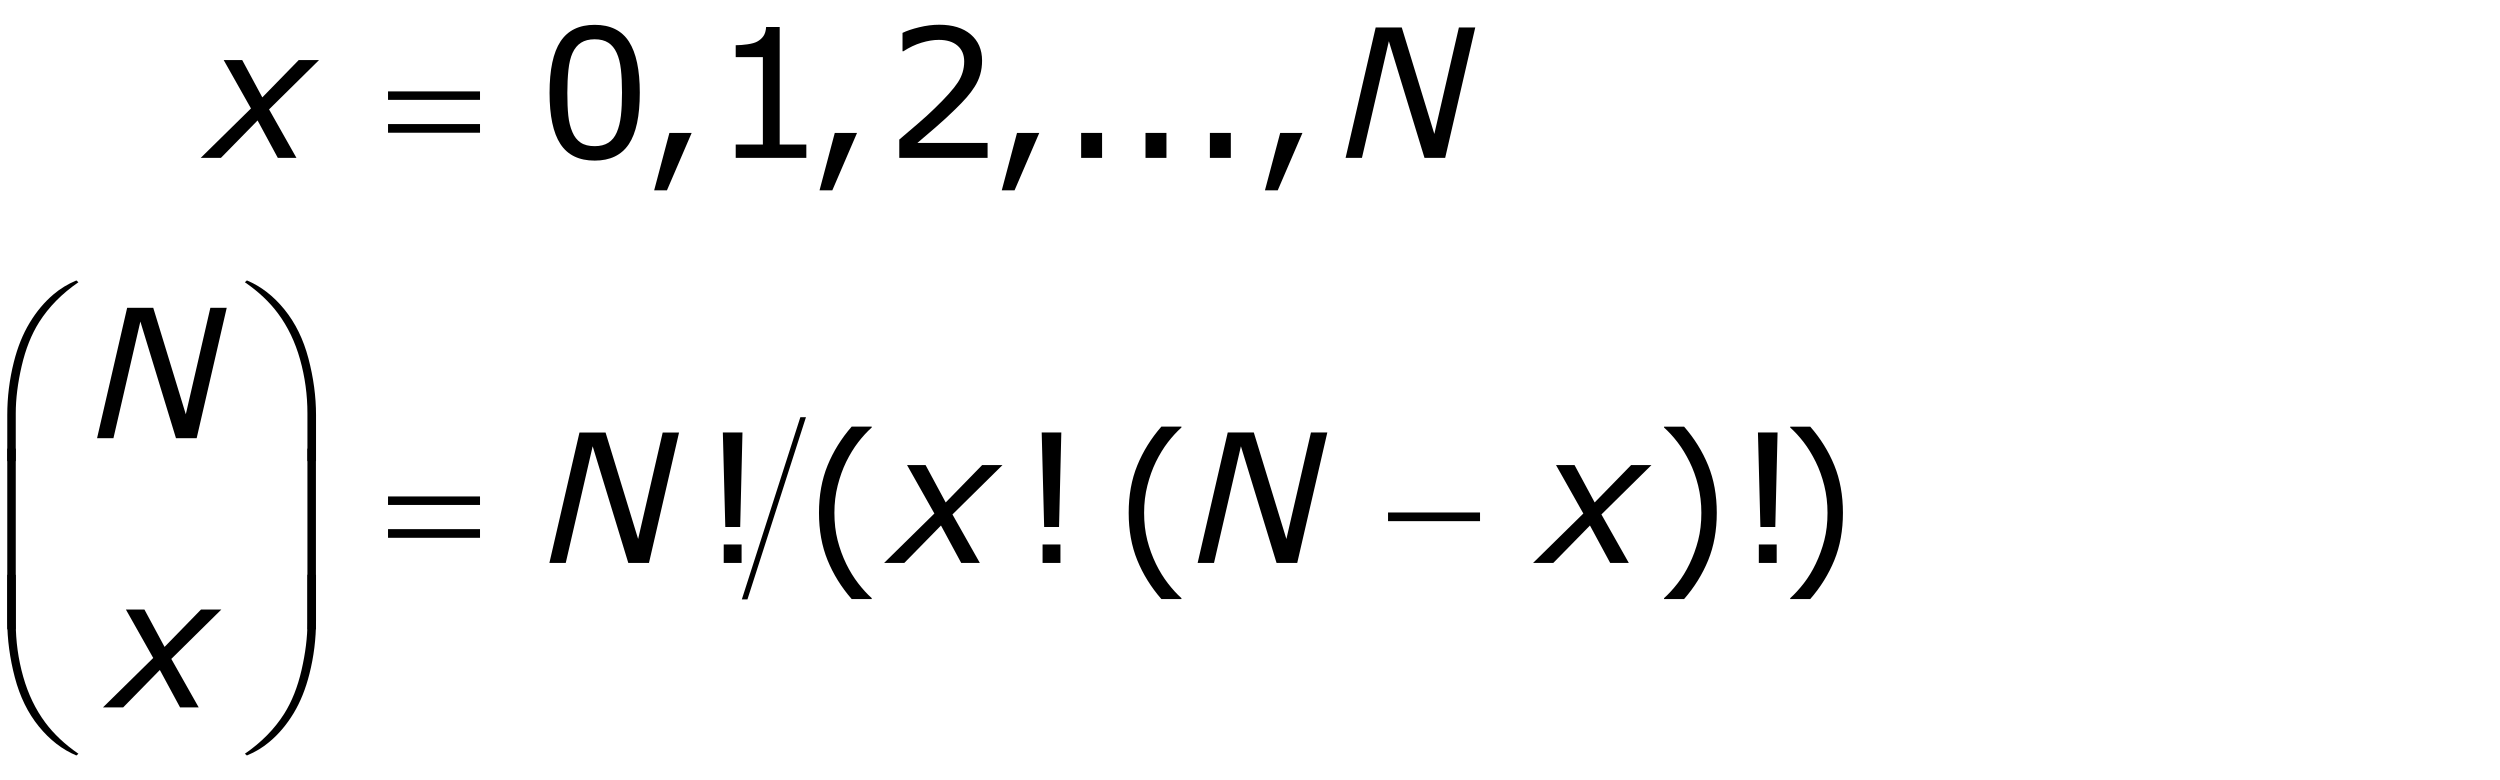 <?xml version="1.0" encoding="utf-8"?>
<!-- Generator: Adobe Illustrator 15.0.2, SVG Export Plug-In . SVG Version: 6.00 Build 0)  -->
<!DOCTYPE svg PUBLIC "-//W3C//DTD SVG 1.1//EN" "http://www.w3.org/Graphics/SVG/1.1/DTD/svg11.dtd">
<svg version="1.1" id="Layer_1" xmlns="http://www.w3.org/2000/svg" xmlns:xlink="http://www.w3.org/1999/xlink" x="0px" y="0px"
	 width="222.949px" height="69.594px" viewBox="0 0 222.949 69.594" enable-background="new 0 0 222.949 69.594"
	 xml:space="preserve">
<g>
	<polygon points="71.376,37.203 66.157,53.453 66.657,53.453 71.876,37.203 	"/>
	<g>
		<path d="M22.382,9.672l-2.435-4.318h1.652l1.794,3.331l3.248-3.331h1.813l-4.459,4.402l2.443,4.325
			h-1.662l-1.804-3.339l-3.271,3.339h-1.803L22.382,9.672z"/>
		<path d="M128.88,14.08h-1.844L123.858,3.674l-2.4,10.406h-1.459l2.684-11.633h2.325l2.905,9.5
			l2.191-9.5h1.459L128.88,14.08z"/>
	</g>
	<g>
		<path d="M17.538,39.08h-1.844l-3.177-10.406l-2.401,10.406H8.656l2.684-11.633h2.325l2.905,9.5
			l2.191-9.5h1.459L17.538,39.08z"/>
	</g>
	<g>
		<path d="M13.664,58.678l-2.435-4.318h1.652l1.794,3.331l3.248-3.331h1.813l-4.459,4.401l2.443,4.325
			h-1.662l-1.804-3.339l-3.271,3.339H9.182L13.664,58.678z"/>
	</g>
	<g>
		<path d="M57.875,50.203h-1.844L52.854,39.797l-2.401,10.406h-1.459l2.684-11.633h2.325l2.905,9.5
			l2.191-9.5h1.459L57.875,50.203z"/>
		<path d="M83.327,45.795l-2.435-4.318h1.652l1.793,3.331l3.248-3.331h1.814l-4.459,4.401l2.443,4.325
			h-1.662l-1.804-3.339l-3.271,3.339h-1.802L83.327,45.795z"/>
	</g>
	<g>
		<path d="M115.686,50.203h-1.844l-3.178-10.406l-2.4,10.406h-1.459l2.684-11.633h2.325l2.905,9.5
			l2.191-9.5h1.459L115.686,50.203z"/>
		<path d="M141.201,45.795l-2.435-4.318h1.652l1.794,3.331l3.248-3.331h1.813l-4.459,4.401l2.443,4.325
			h-1.661l-1.804-3.339l-3.271,3.339h-1.803L141.201,45.795z"/>
	</g>
	<g>
		<path d="M34.604,8.15h8.203V8.908h-8.203V8.15z M34.604,11.064h8.203v0.773h-8.203V11.064z"/>
	</g>
	<g>
		<path d="M0.648,41.125v-4.109c0-1.604,0.195-3.18,0.586-4.727c0.333-1.328,0.803-2.495,1.41-3.5
			C3.251,27.784,3.961,26.938,4.773,26.25c0.594-0.505,1.273-0.919,2.039-1.242l0.18,0.164
			c-1.469,1.011-2.636,2.195-3.5,3.555c-0.688,1.089-1.207,2.394-1.559,3.914
			c-0.352,1.521-0.527,2.927-0.527,4.219V41.125H0.648z"/>
	</g>
	<g>
		<path d="M0.648,51.258h0.758v4.273c0,1.646,0.22,3.247,0.66,4.805
			c0.44,1.558,1.098,2.925,1.973,4.102c0.755,1.016,1.739,1.942,2.953,2.781L6.812,67.375
			c-1.255-0.526-2.371-1.39-3.348-2.59s-1.69-2.657-2.141-4.371
			C0.874,58.7,0.648,57.021,0.648,55.375V51.258z"/>
	</g>
	<g>
		<path d="M1.406,56.125H0.648V40.008h0.758V56.125z"/>
	</g>
	<g>
		<path d="M28.182,41.125h-0.766v-4.266c0-1.646-0.219-3.247-0.656-4.805
			c-0.438-1.557-1.094-2.924-1.969-4.102c-0.755-1.021-1.74-1.948-2.953-2.781l0.18-0.164
			c1.255,0.526,2.371,1.391,3.348,2.594s1.69,2.66,2.141,4.371
			c0.45,1.711,0.676,3.392,0.676,5.043V41.125z"/>
	</g>
	<g>
		<path d="M28.182,51.258V55.375c0,1.604-0.195,3.177-0.586,4.719c-0.334,1.333-0.804,2.503-1.41,3.508
			c-0.607,1.005-1.319,1.852-2.137,2.539c-0.589,0.505-1.266,0.917-2.031,1.234l-0.18-0.156
			c1.469-1.011,2.635-2.195,3.5-3.555c0.688-1.089,1.206-2.394,1.555-3.914
			c0.349-1.521,0.523-2.927,0.523-4.219v-4.273H28.182z"/>
	</g>
	<g>
		<path d="M28.174,56.125h-0.758V40.008h0.758V56.125z"/>
	</g>
	<g>
		<path d="M34.604,44.273h8.203v0.758h-8.203V44.273z M34.604,47.188h8.203v0.773h-8.203V47.188z"/>
		<path d="M123.785,45.703h8.203v0.773h-8.203V45.703z"/>
	</g>
	<g>
		<path d="M57.057,8.26c0,2.089-0.327,3.621-0.98,4.598c-0.654,0.977-1.668,1.465-3.043,1.465
			c-1.396,0-2.416-0.495-3.059-1.484c-0.644-0.989-0.965-2.51-0.965-4.562
			c0-2.067,0.325-3.595,0.977-4.582c0.651-0.987,1.667-1.48,3.047-1.48
			c1.396,0,2.415,0.501,3.059,1.504C56.735,4.72,57.057,6.234,57.057,8.26z M55.002,11.807
			c0.182-0.422,0.306-0.918,0.371-1.488c0.065-0.57,0.098-1.256,0.098-2.059
			c0-0.791-0.033-1.479-0.098-2.062c-0.065-0.583-0.191-1.078-0.379-1.484
			c-0.183-0.401-0.431-0.703-0.746-0.906c-0.315-0.203-0.72-0.305-1.215-0.305
			c-0.49,0-0.895,0.102-1.215,0.305s-0.574,0.511-0.762,0.922c-0.177,0.386-0.298,0.888-0.363,1.508
			c-0.065,0.62-0.098,1.3-0.098,2.039c0,0.812,0.028,1.492,0.086,2.039
			c0.057,0.547,0.18,1.037,0.367,1.469c0.172,0.406,0.415,0.716,0.73,0.93
			c0.315,0.214,0.733,0.32,1.254,0.32c0.489,0,0.896-0.102,1.219-0.305
			C54.575,12.525,54.825,12.218,55.002,11.807z"/>
		<path d="M71.908,14.08h-6.297v-1.188h2.422V5.096h-2.422V4.033c0.328,0,0.68-0.027,1.055-0.082
			s0.659-0.134,0.852-0.238c0.239-0.13,0.428-0.295,0.566-0.496
			c0.138-0.2,0.217-0.47,0.238-0.809h1.211v10.484h2.375V14.08z"/>
	</g>
	<g>
		<path d="M88.072,14.08h-7.875v-1.633c0.547-0.469,1.095-0.938,1.645-1.406
			c0.549-0.469,1.062-0.935,1.535-1.398c1-0.969,1.685-1.738,2.055-2.309s0.555-1.186,0.555-1.848
			c0-0.604-0.199-1.077-0.598-1.418c-0.398-0.341-0.954-0.512-1.668-0.512
			c-0.474,0-0.987,0.084-1.539,0.25c-0.552,0.167-1.091,0.422-1.617,0.766h-0.078V2.932
			c0.37-0.182,0.863-0.349,1.48-0.5c0.617-0.151,1.215-0.227,1.793-0.227
			c1.192,0,2.128,0.288,2.805,0.863c0.677,0.576,1.016,1.355,1.016,2.34
			c0,0.443-0.056,0.855-0.168,1.238s-0.277,0.746-0.496,1.09c-0.203,0.323-0.441,0.641-0.715,0.953
			s-0.605,0.659-0.996,1.039c-0.558,0.547-1.133,1.077-1.727,1.59
			c-0.594,0.513-1.148,0.988-1.664,1.426h6.258V14.08z"/>
	</g>
	<g>
		<path d="M61.682,11.854l-2.203,5.117h-1.141l1.359-5.117H61.682z"/>
		<path d="M76.43,11.854l-2.203,5.117h-1.141l1.359-5.117H76.43z"/>
	</g>
	<g>
		<path d="M92.682,11.854l-2.203,5.117h-1.141l1.359-5.117H92.682z"/>
	</g>
	<g>
		<path d="M98.283,14.08h-1.867v-2.227h1.867V14.08z"/>
		<path d="M104.023,14.08h-1.867v-2.227h1.867V14.08z"/>
		<path d="M109.764,14.08h-1.867v-2.227h1.867V14.08z"/>
		<path d="M116.152,11.854l-2.203,5.117h-1.141l1.359-5.117H116.152z"/>
	</g>
	<g>
		<path d="M66.213,38.57L66.01,47h-1.328l-0.219-8.43H66.213z M66.135,50.203h-1.594v-1.648h1.594
			V50.203z"/>
		<path d="M77.74,53.422h-1.789c-0.922-1.058-1.638-2.211-2.148-3.461s-0.766-2.659-0.766-4.227
			s0.255-2.977,0.766-4.227s1.227-2.403,2.148-3.461h1.789V38.125
			c-0.422,0.38-0.824,0.819-1.207,1.316s-0.738,1.077-1.066,1.738
			c-0.312,0.641-0.566,1.347-0.762,2.117s-0.293,1.583-0.293,2.438c0,0.891,0.095,1.706,0.285,2.445
			s0.447,1.442,0.77,2.109c0.312,0.641,0.669,1.22,1.07,1.738s0.802,0.957,1.203,1.316V53.422z"/>
	</g>
	<g>
		<path d="M94.648,38.57L94.445,47h-1.328l-0.219-8.43H94.648z M94.57,50.203h-1.594v-1.648h1.594
			V50.203z"/>
		<path d="M105.359,53.422h-1.789c-0.922-1.058-1.638-2.211-2.148-3.461s-0.766-2.659-0.766-4.227
			s0.255-2.977,0.766-4.227s1.227-2.403,2.148-3.461h1.789V38.125
			c-0.422,0.38-0.824,0.819-1.207,1.316s-0.738,1.077-1.066,1.738
			c-0.312,0.641-0.566,1.347-0.762,2.117s-0.293,1.583-0.293,2.438c0,0.891,0.095,1.706,0.285,2.445
			s0.446,1.442,0.77,2.109c0.312,0.641,0.669,1.22,1.07,1.738s0.802,0.957,1.203,1.316V53.422z"/>
	</g>
	<g>
		<path d="M153.102,45.734c0,1.567-0.255,2.977-0.766,4.227s-1.227,2.403-2.148,3.461h-1.789v-0.078
			c0.401-0.359,0.804-0.798,1.207-1.316s0.759-1.098,1.066-1.738
			c0.323-0.667,0.579-1.37,0.77-2.109s0.285-1.555,0.285-2.445c0-0.854-0.097-1.667-0.289-2.438
			s-0.448-1.477-0.766-2.117c-0.328-0.661-0.684-1.241-1.066-1.738s-0.785-0.937-1.207-1.316v-0.078
			h1.789c0.922,1.058,1.638,2.211,2.148,3.461S153.102,44.167,153.102,45.734z"/>
		<path d="M158.523,38.57L158.32,47h-1.328l-0.219-8.43H158.523z M158.445,50.203h-1.594v-1.648h1.594
			V50.203z"/>
	</g>
	<g>
		<path d="M164.352,45.734c0,1.567-0.255,2.977-0.766,4.227s-1.227,2.403-2.148,3.461h-1.789v-0.078
			c0.401-0.359,0.804-0.798,1.207-1.316s0.759-1.098,1.066-1.738
			c0.323-0.667,0.579-1.37,0.77-2.109s0.285-1.555,0.285-2.445c0-0.854-0.097-1.667-0.289-2.438
			s-0.448-1.477-0.766-2.117c-0.328-0.661-0.684-1.241-1.066-1.738s-0.785-0.937-1.207-1.316v-0.078
			h1.789c0.922,1.058,1.638,2.211,2.148,3.461S164.352,44.167,164.352,45.734z"/>
	</g>
</g>
</svg>
